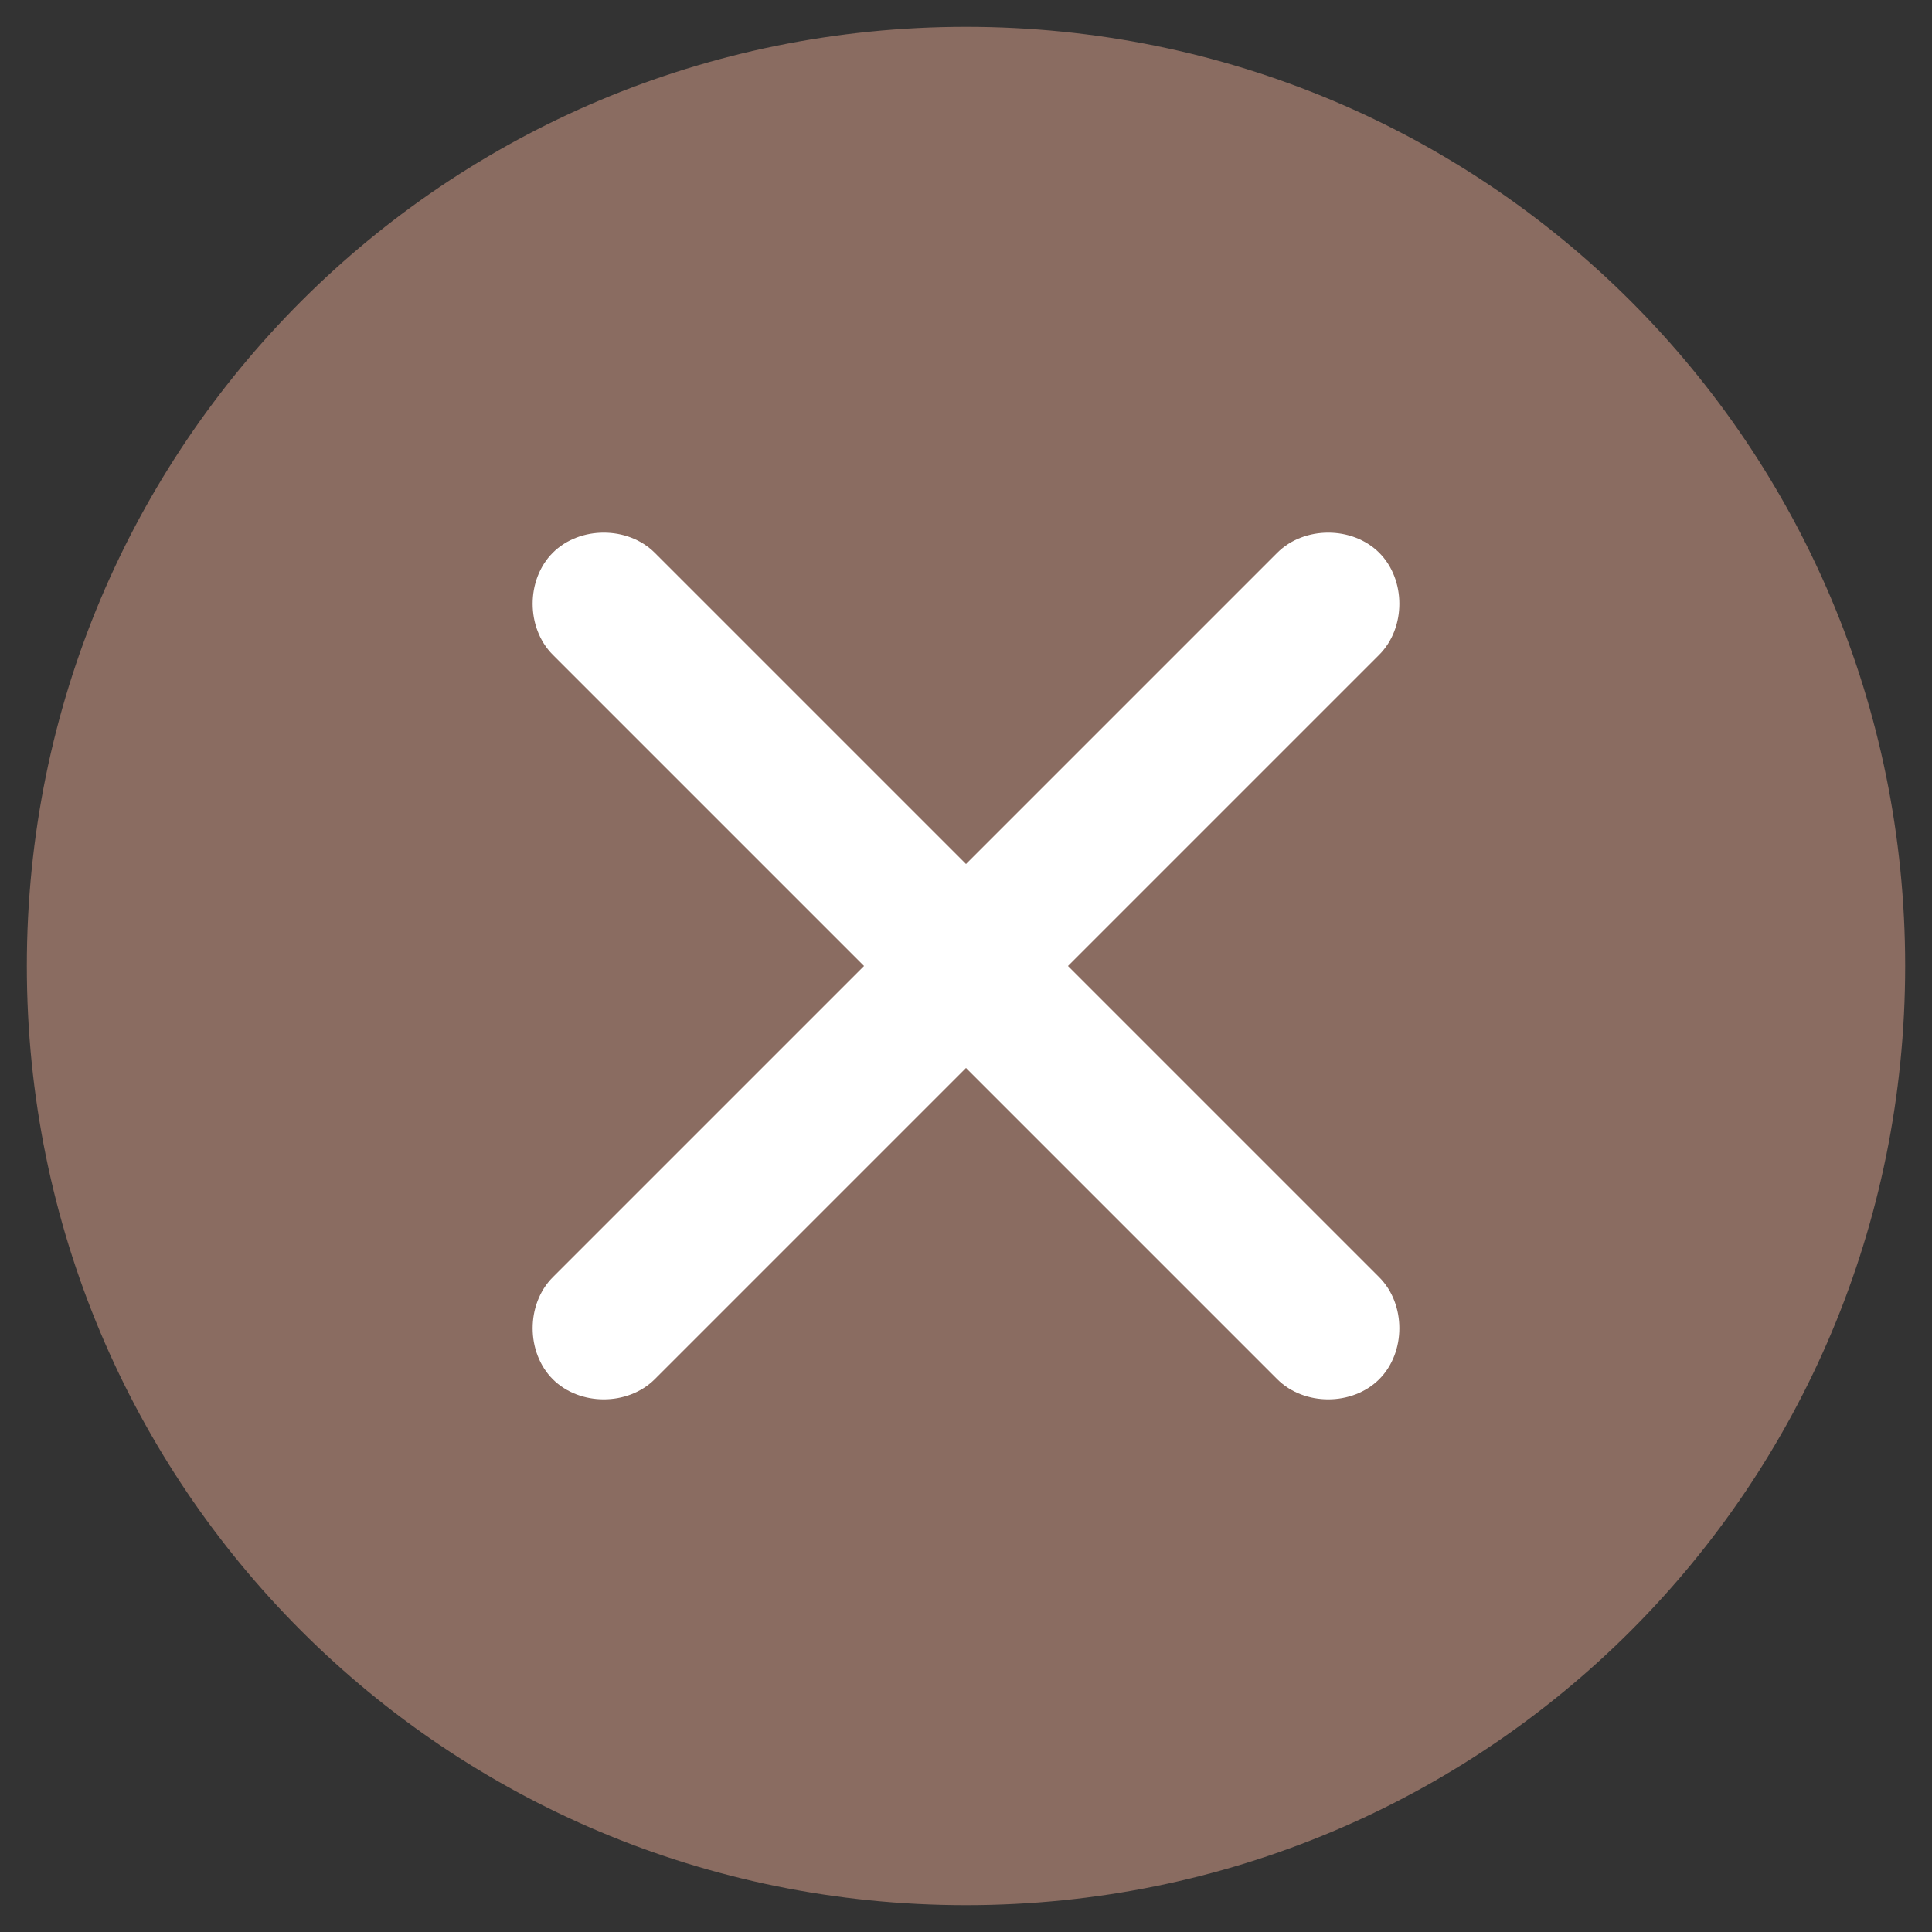 <?xml version="1.0" encoding="utf-8"?>
<!-- Generator: Adobe Illustrator 27.3.1, SVG Export Plug-In . SVG Version: 6.00 Build 0)  -->
<svg version="1.1" id="Layer_1" xmlns="http://www.w3.org/2000/svg" xmlns:xlink="http://www.w3.org/1999/xlink" x="0px" y="0px"
     viewBox="0 0 36 36" style="enable-background:new 0 0 36 36;" xml:space="preserve">
<rect x="0" y="0" width="36" height="36" fill="#333333" stroke="none"/>
<style type="text/css">
	.st0{fill:#8a6c61;}
	.st1{fill:#8a6c61;}
	.st2{fill:#fff;}
</style>
    <g>
	<circle class="st0" cx="18" cy="18" r="17"/>
        <path class="st1" d="M18,35.5C8.3,35.5,0.5,27.7,0.5,18S8.3,0.5,18,0.5S35.5,8.3,35.5,18S27.7,35.5,18,35.5z M18,1.5
		C8.9,1.5,1.5,8.9,1.5,18S8.9,34.5,18,34.5S34.5,27.1,34.5,18S27.1,1.5,18,1.5z"/>
</g>
    <path class="st2" d="M19.9,18l5.8-5.8c0.5-0.5,0.5-1.4,0-1.9l0,0c-0.5-0.5-1.4-0.5-1.9,0L18,16.1l-5.8-5.8c-0.5-0.5-1.4-0.5-1.9,0
	s-0.5,1.4,0,1.9l5.8,5.8l-5.8,5.8c-0.5,0.5-0.5,1.4,0,1.9s1.4,0.5,1.9,0l5.8-5.8l5.8,5.8c0.5,0.5,1.4,0.5,1.9,0l0,0
	c0.5-0.5,0.5-1.4,0-1.9L19.9,18z"/>
</svg>